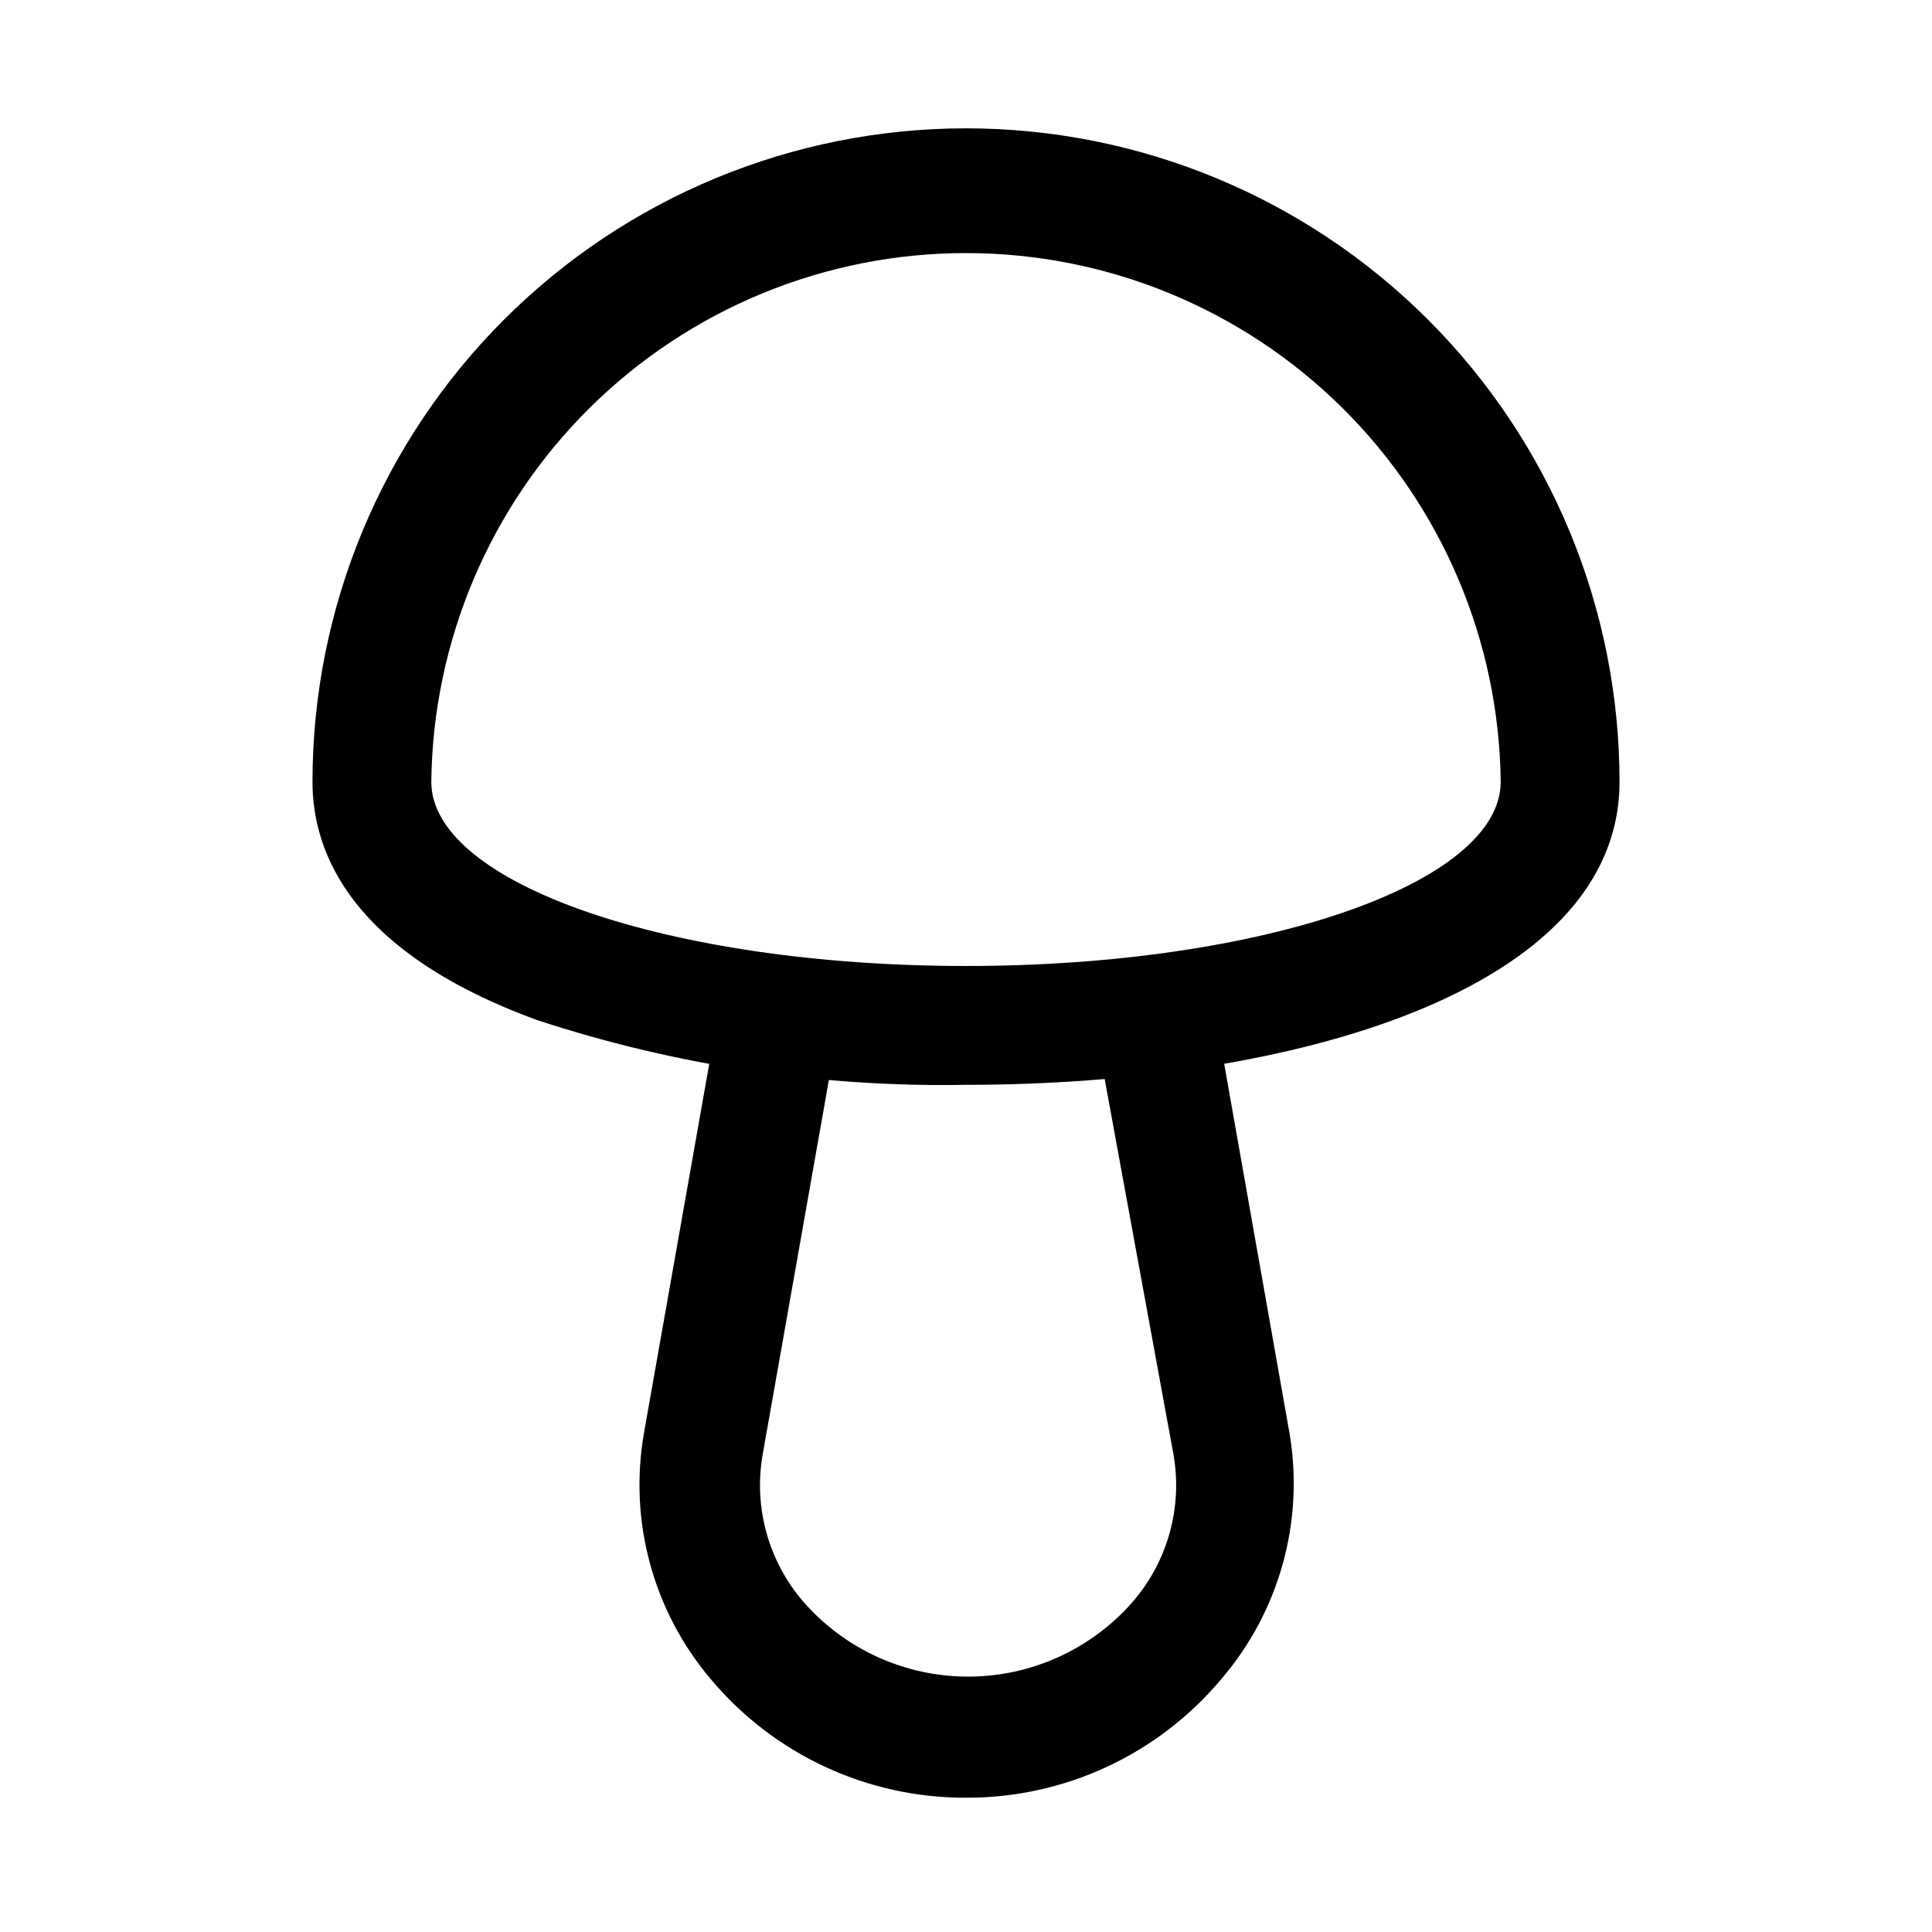 <?xml version="1.0" encoding="UTF-8"?>
<!-- The Best Svg Icon site in the world: iconSvg.co, Visit us! https://iconsvg.co -->
<svg fill="#000000" width="800px" height="800px" version="1.1" viewBox="144 144 512 512" xmlns="http://www.w3.org/2000/svg">
 <g>
  <path d="m400 431.49c-38.586 0.688-77.012-5.113-113.67-17.164-49.125-17.945-59.516-44.238-59.516-63.133 0-45.93 18.246-89.98 50.727-122.46 32.477-32.477 76.527-50.723 122.46-50.723 45.93 0 89.98 18.246 122.46 50.723 32.48 32.48 50.727 76.531 50.727 122.46 0 55.418-86.906 80.297-173.18 80.297zm0-220.42c-37.309-0.004-73.113 14.711-99.645 40.945-26.527 26.23-41.641 61.871-42.055 99.176 0 26.922 62.977 48.805 141.7 48.805s141.7-21.883 141.7-48.805h0.004c-0.414-37.305-15.527-72.945-42.055-99.176-26.527-26.234-62.332-40.949-99.641-40.945z"/>
  <path d="m400 620.41c-26.129 0.094-50.938-11.445-67.699-31.488-15.25-18.035-21.711-41.914-17.637-65.18l19.68-111.31h0.004c0.984-5.625 4.894-10.297 10.258-12.258 5.363-1.961 11.363-0.91 15.742 2.754 4.379 3.664 6.469 9.387 5.484 15.012l-19.68 111.31v0.004c-2.527 14.086 1.469 28.562 10.863 39.359 11.004 12.523 26.863 19.707 43.535 19.707 16.668 0 32.531-7.184 43.531-19.707 9.398-10.797 13.395-25.273 10.863-39.359l-20.309-110.84c-0.984-5.625 1.105-11.348 5.484-15.012s10.383-4.715 15.746-2.754c5.363 1.961 9.273 6.633 10.258 12.258l19.68 111.31c3.801 23.184-2.824 46.863-18.105 64.707-16.762 20.043-41.574 31.582-67.699 31.488z"/>
 </g>
</svg>